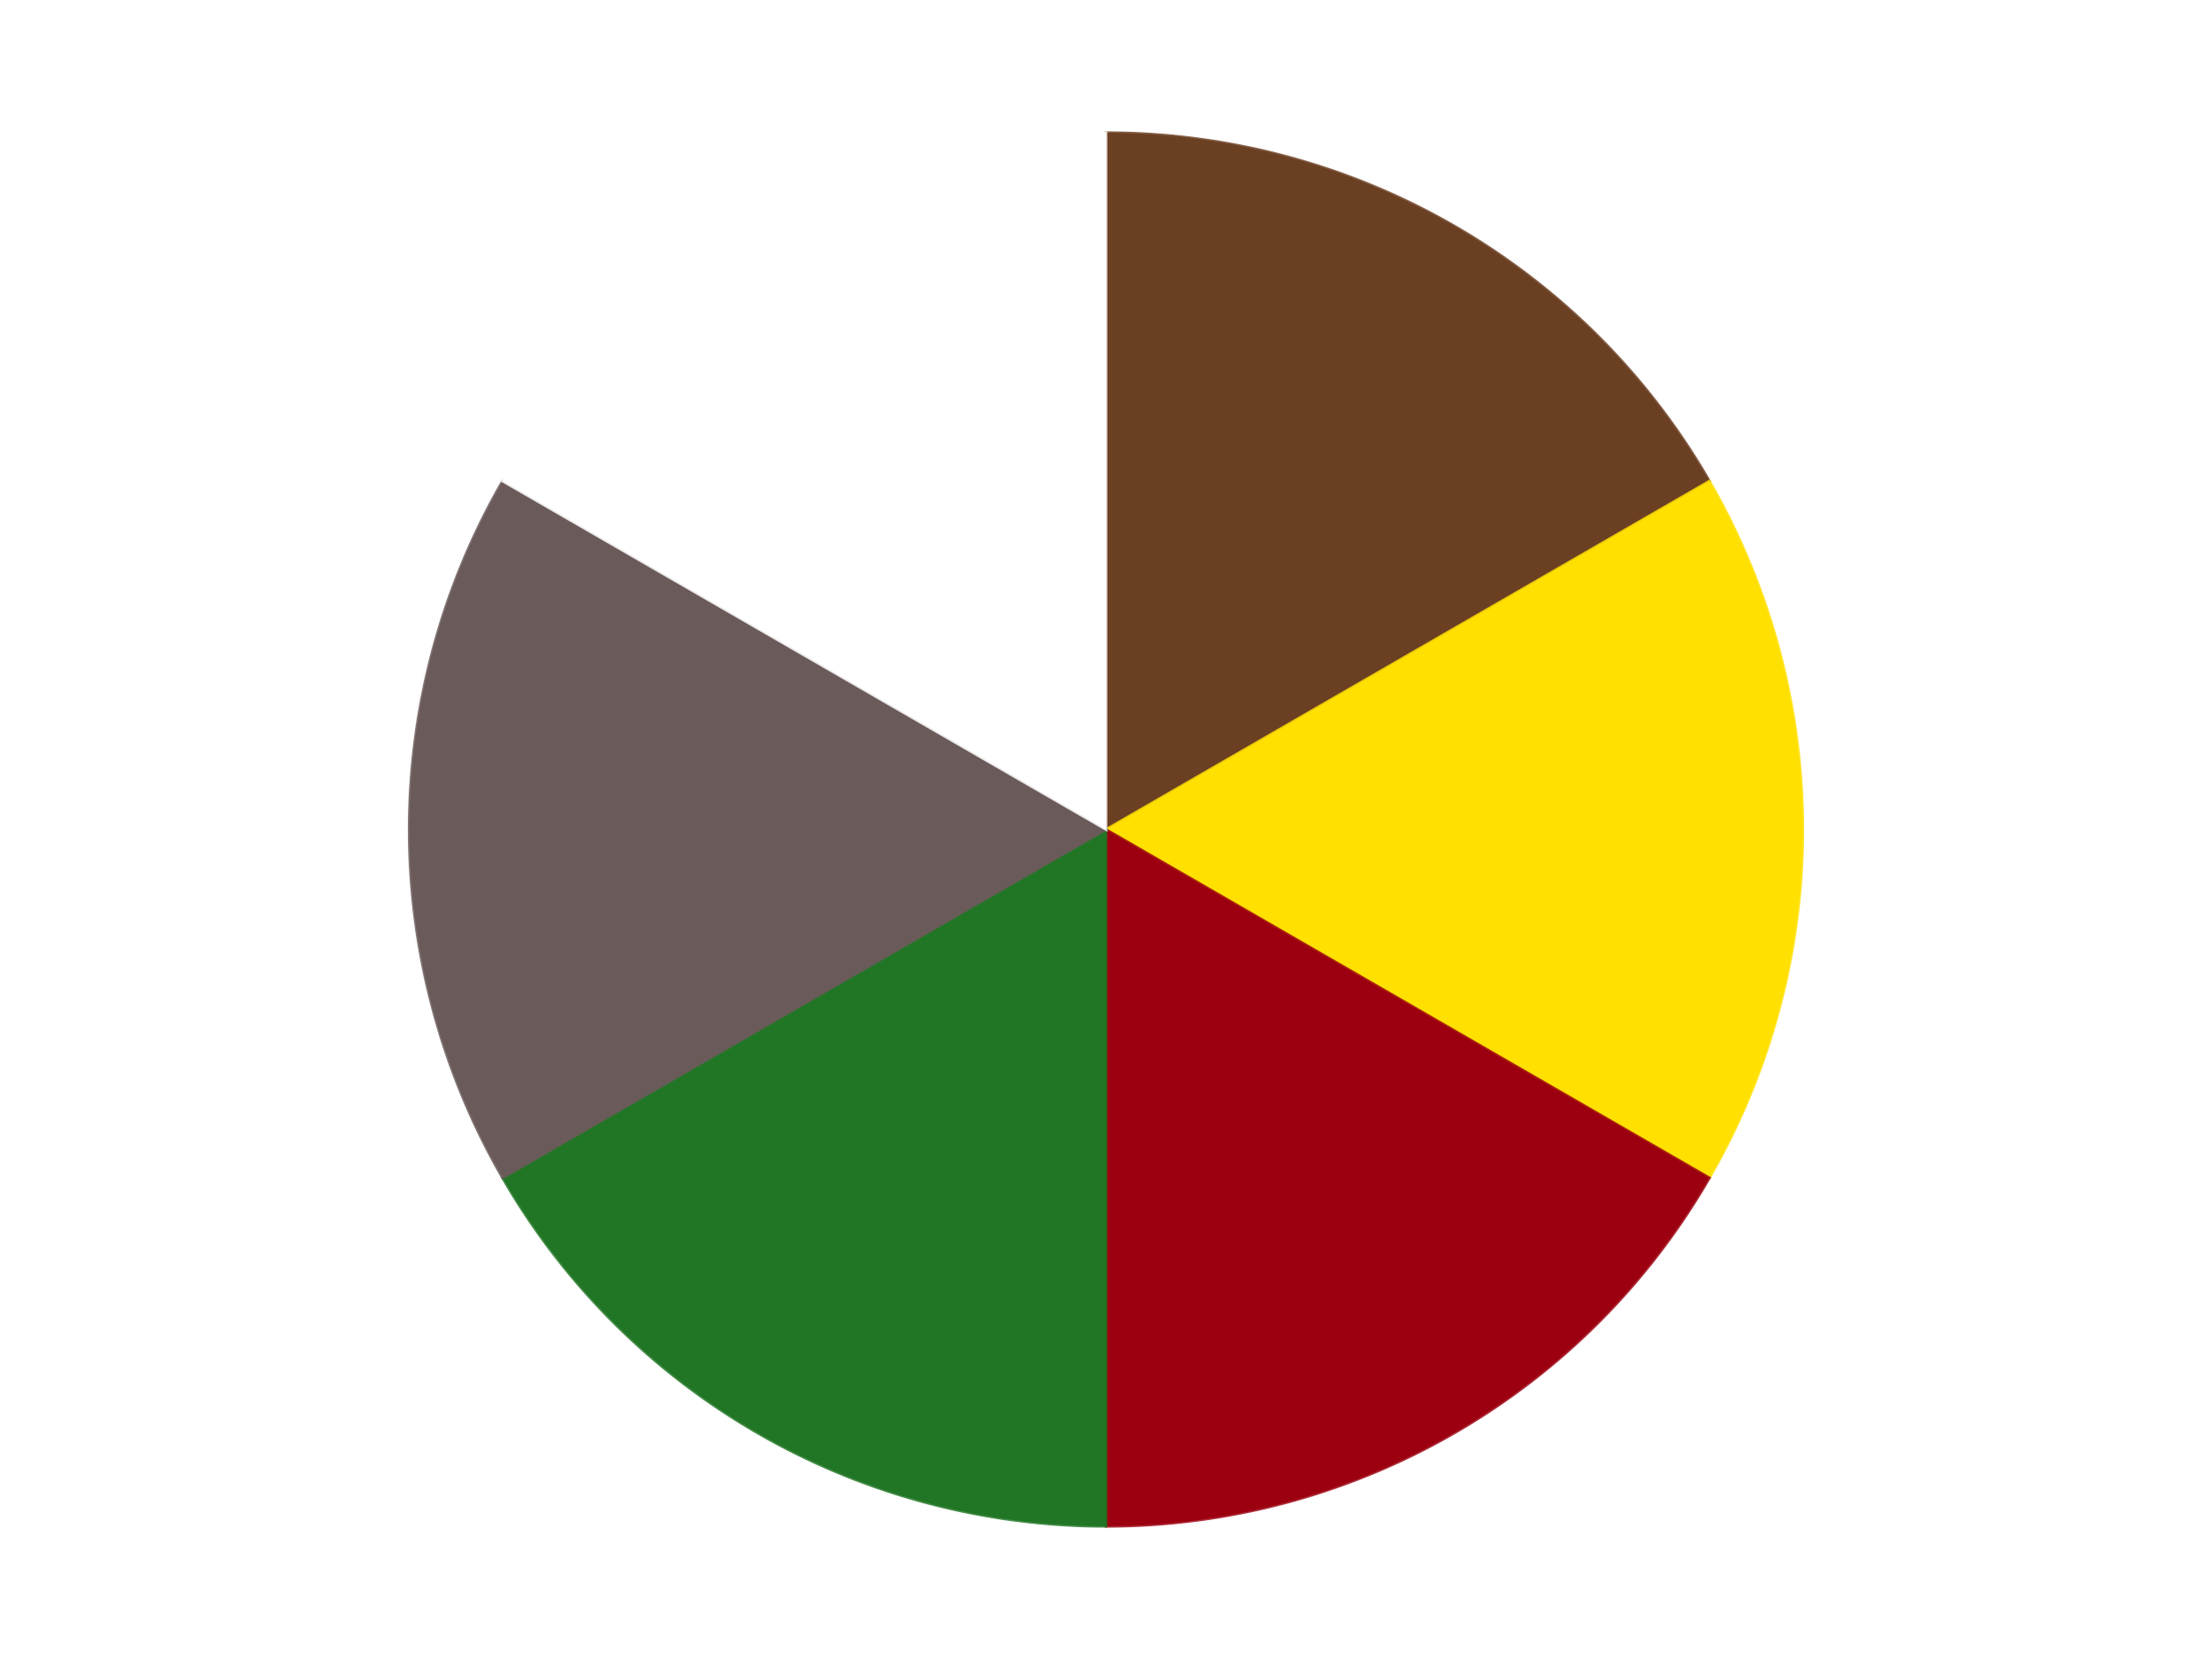 <?xml version='1.0' encoding='utf-8'?>
<svg xmlns="http://www.w3.org/2000/svg" xmlns:xlink="http://www.w3.org/1999/xlink" id="chart-427fc392-6c94-4f3b-8370-61279397bb62" class="pygal-chart" viewBox="0 0 800 600"><!--Generated with pygal 3.0.4 (lxml) ©Kozea 2012-2016 on 2024-07-06--><!--http://pygal.org--><!--http://github.com/Kozea/pygal--><defs><style type="text/css">#chart-427fc392-6c94-4f3b-8370-61279397bb62{-webkit-user-select:none;-webkit-font-smoothing:antialiased;font-family:Consolas,"Liberation Mono",Menlo,Courier,monospace}#chart-427fc392-6c94-4f3b-8370-61279397bb62 .title{font-family:Consolas,"Liberation Mono",Menlo,Courier,monospace;font-size:16px}#chart-427fc392-6c94-4f3b-8370-61279397bb62 .legends .legend text{font-family:Consolas,"Liberation Mono",Menlo,Courier,monospace;font-size:14px}#chart-427fc392-6c94-4f3b-8370-61279397bb62 .axis text{font-family:Consolas,"Liberation Mono",Menlo,Courier,monospace;font-size:10px}#chart-427fc392-6c94-4f3b-8370-61279397bb62 .axis text.major{font-family:Consolas,"Liberation Mono",Menlo,Courier,monospace;font-size:10px}#chart-427fc392-6c94-4f3b-8370-61279397bb62 .text-overlay text.value{font-family:Consolas,"Liberation Mono",Menlo,Courier,monospace;font-size:16px}#chart-427fc392-6c94-4f3b-8370-61279397bb62 .text-overlay text.label{font-family:Consolas,"Liberation Mono",Menlo,Courier,monospace;font-size:10px}#chart-427fc392-6c94-4f3b-8370-61279397bb62 .tooltip{font-family:Consolas,"Liberation Mono",Menlo,Courier,monospace;font-size:14px}#chart-427fc392-6c94-4f3b-8370-61279397bb62 text.no_data{font-family:Consolas,"Liberation Mono",Menlo,Courier,monospace;font-size:64px}
#chart-427fc392-6c94-4f3b-8370-61279397bb62{background-color:transparent}#chart-427fc392-6c94-4f3b-8370-61279397bb62 path,#chart-427fc392-6c94-4f3b-8370-61279397bb62 line,#chart-427fc392-6c94-4f3b-8370-61279397bb62 rect,#chart-427fc392-6c94-4f3b-8370-61279397bb62 circle{-webkit-transition:150ms;-moz-transition:150ms;transition:150ms}#chart-427fc392-6c94-4f3b-8370-61279397bb62 .graph &gt; .background{fill:transparent}#chart-427fc392-6c94-4f3b-8370-61279397bb62 .plot &gt; .background{fill:transparent}#chart-427fc392-6c94-4f3b-8370-61279397bb62 .graph{fill:rgba(0,0,0,.87)}#chart-427fc392-6c94-4f3b-8370-61279397bb62 text.no_data{fill:rgba(0,0,0,1)}#chart-427fc392-6c94-4f3b-8370-61279397bb62 .title{fill:rgba(0,0,0,1)}#chart-427fc392-6c94-4f3b-8370-61279397bb62 .legends .legend text{fill:rgba(0,0,0,.87)}#chart-427fc392-6c94-4f3b-8370-61279397bb62 .legends .legend:hover text{fill:rgba(0,0,0,1)}#chart-427fc392-6c94-4f3b-8370-61279397bb62 .axis .line{stroke:rgba(0,0,0,1)}#chart-427fc392-6c94-4f3b-8370-61279397bb62 .axis .guide.line{stroke:rgba(0,0,0,.54)}#chart-427fc392-6c94-4f3b-8370-61279397bb62 .axis .major.line{stroke:rgba(0,0,0,.87)}#chart-427fc392-6c94-4f3b-8370-61279397bb62 .axis text.major{fill:rgba(0,0,0,1)}#chart-427fc392-6c94-4f3b-8370-61279397bb62 .axis.y .guides:hover .guide.line,#chart-427fc392-6c94-4f3b-8370-61279397bb62 .line-graph .axis.x .guides:hover .guide.line,#chart-427fc392-6c94-4f3b-8370-61279397bb62 .stackedline-graph .axis.x .guides:hover .guide.line,#chart-427fc392-6c94-4f3b-8370-61279397bb62 .xy-graph .axis.x .guides:hover .guide.line{stroke:rgba(0,0,0,1)}#chart-427fc392-6c94-4f3b-8370-61279397bb62 .axis .guides:hover text{fill:rgba(0,0,0,1)}#chart-427fc392-6c94-4f3b-8370-61279397bb62 .reactive{fill-opacity:1.0;stroke-opacity:.8;stroke-width:1}#chart-427fc392-6c94-4f3b-8370-61279397bb62 .ci{stroke:rgba(0,0,0,.87)}#chart-427fc392-6c94-4f3b-8370-61279397bb62 .reactive.active,#chart-427fc392-6c94-4f3b-8370-61279397bb62 .active .reactive{fill-opacity:0.6;stroke-opacity:.9;stroke-width:4}#chart-427fc392-6c94-4f3b-8370-61279397bb62 .ci .reactive.active{stroke-width:1.5}#chart-427fc392-6c94-4f3b-8370-61279397bb62 .series text{fill:rgba(0,0,0,1)}#chart-427fc392-6c94-4f3b-8370-61279397bb62 .tooltip rect{fill:transparent;stroke:rgba(0,0,0,1);-webkit-transition:opacity 150ms;-moz-transition:opacity 150ms;transition:opacity 150ms}#chart-427fc392-6c94-4f3b-8370-61279397bb62 .tooltip .label{fill:rgba(0,0,0,.87)}#chart-427fc392-6c94-4f3b-8370-61279397bb62 .tooltip .label{fill:rgba(0,0,0,.87)}#chart-427fc392-6c94-4f3b-8370-61279397bb62 .tooltip .legend{font-size:.8em;fill:rgba(0,0,0,.54)}#chart-427fc392-6c94-4f3b-8370-61279397bb62 .tooltip .x_label{font-size:.6em;fill:rgba(0,0,0,1)}#chart-427fc392-6c94-4f3b-8370-61279397bb62 .tooltip .xlink{font-size:.5em;text-decoration:underline}#chart-427fc392-6c94-4f3b-8370-61279397bb62 .tooltip .value{font-size:1.5em}#chart-427fc392-6c94-4f3b-8370-61279397bb62 .bound{font-size:.5em}#chart-427fc392-6c94-4f3b-8370-61279397bb62 .max-value{font-size:.75em;fill:rgba(0,0,0,.54)}#chart-427fc392-6c94-4f3b-8370-61279397bb62 .map-element{fill:transparent;stroke:rgba(0,0,0,.54) !important}#chart-427fc392-6c94-4f3b-8370-61279397bb62 .map-element .reactive{fill-opacity:inherit;stroke-opacity:inherit}#chart-427fc392-6c94-4f3b-8370-61279397bb62 .color-0,#chart-427fc392-6c94-4f3b-8370-61279397bb62 .color-0 a:visited{stroke:#F44336;fill:#F44336}#chart-427fc392-6c94-4f3b-8370-61279397bb62 .color-1,#chart-427fc392-6c94-4f3b-8370-61279397bb62 .color-1 a:visited{stroke:#3F51B5;fill:#3F51B5}#chart-427fc392-6c94-4f3b-8370-61279397bb62 .color-2,#chart-427fc392-6c94-4f3b-8370-61279397bb62 .color-2 a:visited{stroke:#009688;fill:#009688}#chart-427fc392-6c94-4f3b-8370-61279397bb62 .color-3,#chart-427fc392-6c94-4f3b-8370-61279397bb62 .color-3 a:visited{stroke:#FFC107;fill:#FFC107}#chart-427fc392-6c94-4f3b-8370-61279397bb62 .color-4,#chart-427fc392-6c94-4f3b-8370-61279397bb62 .color-4 a:visited{stroke:#FF5722;fill:#FF5722}#chart-427fc392-6c94-4f3b-8370-61279397bb62 .color-5,#chart-427fc392-6c94-4f3b-8370-61279397bb62 .color-5 a:visited{stroke:#9C27B0;fill:#9C27B0}#chart-427fc392-6c94-4f3b-8370-61279397bb62 .text-overlay .color-0 text{fill:black}#chart-427fc392-6c94-4f3b-8370-61279397bb62 .text-overlay .color-1 text{fill:black}#chart-427fc392-6c94-4f3b-8370-61279397bb62 .text-overlay .color-2 text{fill:black}#chart-427fc392-6c94-4f3b-8370-61279397bb62 .text-overlay .color-3 text{fill:black}#chart-427fc392-6c94-4f3b-8370-61279397bb62 .text-overlay .color-4 text{fill:black}#chart-427fc392-6c94-4f3b-8370-61279397bb62 .text-overlay .color-5 text{fill:black}
#chart-427fc392-6c94-4f3b-8370-61279397bb62 text.no_data{text-anchor:middle}#chart-427fc392-6c94-4f3b-8370-61279397bb62 .guide.line{fill:none}#chart-427fc392-6c94-4f3b-8370-61279397bb62 .centered{text-anchor:middle}#chart-427fc392-6c94-4f3b-8370-61279397bb62 .title{text-anchor:middle}#chart-427fc392-6c94-4f3b-8370-61279397bb62 .legends .legend text{fill-opacity:1}#chart-427fc392-6c94-4f3b-8370-61279397bb62 .axis.x text{text-anchor:middle}#chart-427fc392-6c94-4f3b-8370-61279397bb62 .axis.x:not(.web) text[transform]{text-anchor:start}#chart-427fc392-6c94-4f3b-8370-61279397bb62 .axis.x:not(.web) text[transform].backwards{text-anchor:end}#chart-427fc392-6c94-4f3b-8370-61279397bb62 .axis.y text{text-anchor:end}#chart-427fc392-6c94-4f3b-8370-61279397bb62 .axis.y text[transform].backwards{text-anchor:start}#chart-427fc392-6c94-4f3b-8370-61279397bb62 .axis.y2 text{text-anchor:start}#chart-427fc392-6c94-4f3b-8370-61279397bb62 .axis.y2 text[transform].backwards{text-anchor:end}#chart-427fc392-6c94-4f3b-8370-61279397bb62 .axis .guide.line{stroke-dasharray:4,4;stroke:black}#chart-427fc392-6c94-4f3b-8370-61279397bb62 .axis .major.guide.line{stroke-dasharray:6,6;stroke:black}#chart-427fc392-6c94-4f3b-8370-61279397bb62 .horizontal .axis.y .guide.line,#chart-427fc392-6c94-4f3b-8370-61279397bb62 .horizontal .axis.y2 .guide.line,#chart-427fc392-6c94-4f3b-8370-61279397bb62 .vertical .axis.x .guide.line{opacity:0}#chart-427fc392-6c94-4f3b-8370-61279397bb62 .horizontal .axis.always_show .guide.line,#chart-427fc392-6c94-4f3b-8370-61279397bb62 .vertical .axis.always_show .guide.line{opacity:1 !important}#chart-427fc392-6c94-4f3b-8370-61279397bb62 .axis.y .guides:hover .guide.line,#chart-427fc392-6c94-4f3b-8370-61279397bb62 .axis.y2 .guides:hover .guide.line,#chart-427fc392-6c94-4f3b-8370-61279397bb62 .axis.x .guides:hover .guide.line{opacity:1}#chart-427fc392-6c94-4f3b-8370-61279397bb62 .axis .guides:hover text{opacity:1}#chart-427fc392-6c94-4f3b-8370-61279397bb62 .nofill{fill:none}#chart-427fc392-6c94-4f3b-8370-61279397bb62 .subtle-fill{fill-opacity:.2}#chart-427fc392-6c94-4f3b-8370-61279397bb62 .dot{stroke-width:1px;fill-opacity:1;stroke-opacity:1}#chart-427fc392-6c94-4f3b-8370-61279397bb62 .dot.active{stroke-width:5px}#chart-427fc392-6c94-4f3b-8370-61279397bb62 .dot.negative{fill:transparent}#chart-427fc392-6c94-4f3b-8370-61279397bb62 text,#chart-427fc392-6c94-4f3b-8370-61279397bb62 tspan{stroke:none !important}#chart-427fc392-6c94-4f3b-8370-61279397bb62 .series text.active{opacity:1}#chart-427fc392-6c94-4f3b-8370-61279397bb62 .tooltip rect{fill-opacity:.95;stroke-width:.5}#chart-427fc392-6c94-4f3b-8370-61279397bb62 .tooltip text{fill-opacity:1}#chart-427fc392-6c94-4f3b-8370-61279397bb62 .showable{visibility:hidden}#chart-427fc392-6c94-4f3b-8370-61279397bb62 .showable.shown{visibility:visible}#chart-427fc392-6c94-4f3b-8370-61279397bb62 .gauge-background{fill:rgba(229,229,229,1);stroke:none}#chart-427fc392-6c94-4f3b-8370-61279397bb62 .bg-lines{stroke:transparent;stroke-width:2px}</style><script type="text/javascript">window.pygal = window.pygal || {};window.pygal.config = window.pygal.config || {};window.pygal.config['427fc392-6c94-4f3b-8370-61279397bb62'] = {"allow_interruptions": false, "box_mode": "extremes", "classes": ["pygal-chart"], "css": ["file://style.css", "file://graph.css"], "defs": [], "disable_xml_declaration": false, "dots_size": 2.5, "dynamic_print_values": false, "explicit_size": false, "fill": false, "force_uri_protocol": "https", "formatter": null, "half_pie": false, "height": 600, "include_x_axis": false, "inner_radius": 0, "interpolate": null, "interpolation_parameters": {}, "interpolation_precision": 250, "inverse_y_axis": false, "js": ["//kozea.github.io/pygal.js/2.0.x/pygal-tooltips.min.js"], "legend_at_bottom": false, "legend_at_bottom_columns": null, "legend_box_size": 12, "logarithmic": false, "margin": 20, "margin_bottom": null, "margin_left": null, "margin_right": null, "margin_top": null, "max_scale": 16, "min_scale": 4, "missing_value_fill_truncation": "x", "no_data_text": "No data", "no_prefix": false, "order_min": null, "pretty_print": false, "print_labels": false, "print_values": false, "print_values_position": "center", "print_zeroes": true, "range": null, "rounded_bars": null, "secondary_range": null, "show_dots": true, "show_legend": false, "show_minor_x_labels": true, "show_minor_y_labels": true, "show_only_major_dots": false, "show_x_guides": false, "show_x_labels": true, "show_y_guides": true, "show_y_labels": true, "spacing": 10, "stack_from_top": false, "strict": false, "stroke": true, "stroke_style": null, "style": {"background": "transparent", "ci_colors": [], "colors": ["#F44336", "#3F51B5", "#009688", "#FFC107", "#FF5722", "#9C27B0", "#03A9F4", "#8BC34A", "#FF9800", "#E91E63", "#2196F3", "#4CAF50", "#FFEB3B", "#673AB7", "#00BCD4", "#CDDC39", "#9E9E9E", "#607D8B"], "dot_opacity": "1", "font_family": "Consolas, \"Liberation Mono\", Menlo, Courier, monospace", "foreground": "rgba(0, 0, 0, .87)", "foreground_strong": "rgba(0, 0, 0, 1)", "foreground_subtle": "rgba(0, 0, 0, .54)", "guide_stroke_color": "black", "guide_stroke_dasharray": "4,4", "label_font_family": "Consolas, \"Liberation Mono\", Menlo, Courier, monospace", "label_font_size": 10, "legend_font_family": "Consolas, \"Liberation Mono\", Menlo, Courier, monospace", "legend_font_size": 14, "major_guide_stroke_color": "black", "major_guide_stroke_dasharray": "6,6", "major_label_font_family": "Consolas, \"Liberation Mono\", Menlo, Courier, monospace", "major_label_font_size": 10, "no_data_font_family": "Consolas, \"Liberation Mono\", Menlo, Courier, monospace", "no_data_font_size": 64, "opacity": "1.0", "opacity_hover": "0.6", "plot_background": "transparent", "stroke_opacity": ".8", "stroke_opacity_hover": ".9", "stroke_width": "1", "stroke_width_hover": "4", "title_font_family": "Consolas, \"Liberation Mono\", Menlo, Courier, monospace", "title_font_size": 16, "tooltip_font_family": "Consolas, \"Liberation Mono\", Menlo, Courier, monospace", "tooltip_font_size": 14, "transition": "150ms", "value_background": "rgba(229, 229, 229, 1)", "value_colors": [], "value_font_family": "Consolas, \"Liberation Mono\", Menlo, Courier, monospace", "value_font_size": 16, "value_label_font_family": "Consolas, \"Liberation Mono\", Menlo, Courier, monospace", "value_label_font_size": 10}, "title": null, "tooltip_border_radius": 0, "tooltip_fancy_mode": true, "truncate_label": null, "truncate_legend": null, "width": 800, "x_label_rotation": 0, "x_labels": null, "x_labels_major": null, "x_labels_major_count": null, "x_labels_major_every": null, "x_title": null, "xrange": null, "y_label_rotation": 0, "y_labels": null, "y_labels_major": null, "y_labels_major_count": null, "y_labels_major_every": null, "y_title": null, "zero": 0, "legends": ["Brown", "Yellow", "Trans-Red", "Trans-Green", "Dark Gray", "White"]}</script><script type="text/javascript" xlink:href="https://kozea.github.io/pygal.js/2.0.x/pygal-tooltips.min.js"/></defs><title>Pygal</title><g class="graph pie-graph vertical"><rect x="0" y="0" width="800" height="600" class="background"/><g transform="translate(20, 20)" class="plot"><rect x="0" y="0" width="760" height="560" class="background"/><g class="series serie-0 color-0"><g class="slices"><g class="slice" style="fill: #6B3F22; stroke: #6B3F22"><path d="M380 28 A252 252 0 0 1 598.238 154 L380 280 A0 0 0 0 0 380 280 z" class="slice reactive tooltip-trigger"/><desc class="value">2</desc><desc class="x centered">443.0</desc><desc class="y centered">170.88079912316073</desc></g></g></g><g class="series serie-1 color-1"><g class="slices"><g class="slice" style="fill: #FFE001; stroke: #FFE001"><path d="M598.238 154 A252 252 0 0 1 598.238 406 L380 280 A0 0 0 0 0 380 280 z" class="slice reactive tooltip-trigger"/><desc class="value">2</desc><desc class="x centered">506.0</desc><desc class="y centered">280.0</desc></g></g></g><g class="series serie-2 color-2"><g class="slices"><g class="slice" style="fill: #9C0010; stroke: #9C0010"><path d="M598.238 406 A252 252 0 0 1 380 532 L380 280 A0 0 0 0 0 380 280 z" class="slice reactive tooltip-trigger"/><desc class="value">2</desc><desc class="x centered">443.00000000000006</desc><desc class="y centered">389.1192008768393</desc></g></g></g><g class="series serie-3 color-3"><g class="slices"><g class="slice" style="fill: #217625; stroke: #217625"><path d="M380 532 A252 252 0 0 1 161.762 406 L380 280 A0 0 0 0 0 380 280 z" class="slice reactive tooltip-trigger"/><desc class="value">2</desc><desc class="x centered">317.00000000000006</desc><desc class="y centered">389.1192008768393</desc></g></g></g><g class="series serie-4 color-4"><g class="slices"><g class="slice" style="fill: #6B5A5A; stroke: #6B5A5A"><path d="M161.762 406 A252 252 0 0 1 161.762 154 L380 280 A0 0 0 0 0 380 280 z" class="slice reactive tooltip-trigger"/><desc class="value">2</desc><desc class="x centered">254.0</desc><desc class="y centered">280.0</desc></g></g></g><g class="series serie-5 color-5"><g class="slices"><g class="slice" style="fill: #FFFFFF; stroke: #FFFFFF"><path d="M161.762 154 A252 252 0 0 1 380 28 L380 280 A0 0 0 0 0 380 280 z" class="slice reactive tooltip-trigger"/><desc class="value">2</desc><desc class="x centered">316.99999999999994</desc><desc class="y centered">170.88079912316078</desc></g></g></g></g><g class="titles"/><g transform="translate(20, 20)" class="plot overlay"><g class="series serie-0 color-0"/><g class="series serie-1 color-1"/><g class="series serie-2 color-2"/><g class="series serie-3 color-3"/><g class="series serie-4 color-4"/><g class="series serie-5 color-5"/></g><g transform="translate(20, 20)" class="plot text-overlay"><g class="series serie-0 color-0"/><g class="series serie-1 color-1"/><g class="series serie-2 color-2"/><g class="series serie-3 color-3"/><g class="series serie-4 color-4"/><g class="series serie-5 color-5"/></g><g transform="translate(20, 20)" class="plot tooltip-overlay"><g transform="translate(0 0)" style="opacity: 0" class="tooltip"><rect rx="0" ry="0" width="0" height="0" class="tooltip-box"/><g class="text"/></g></g></g></svg>